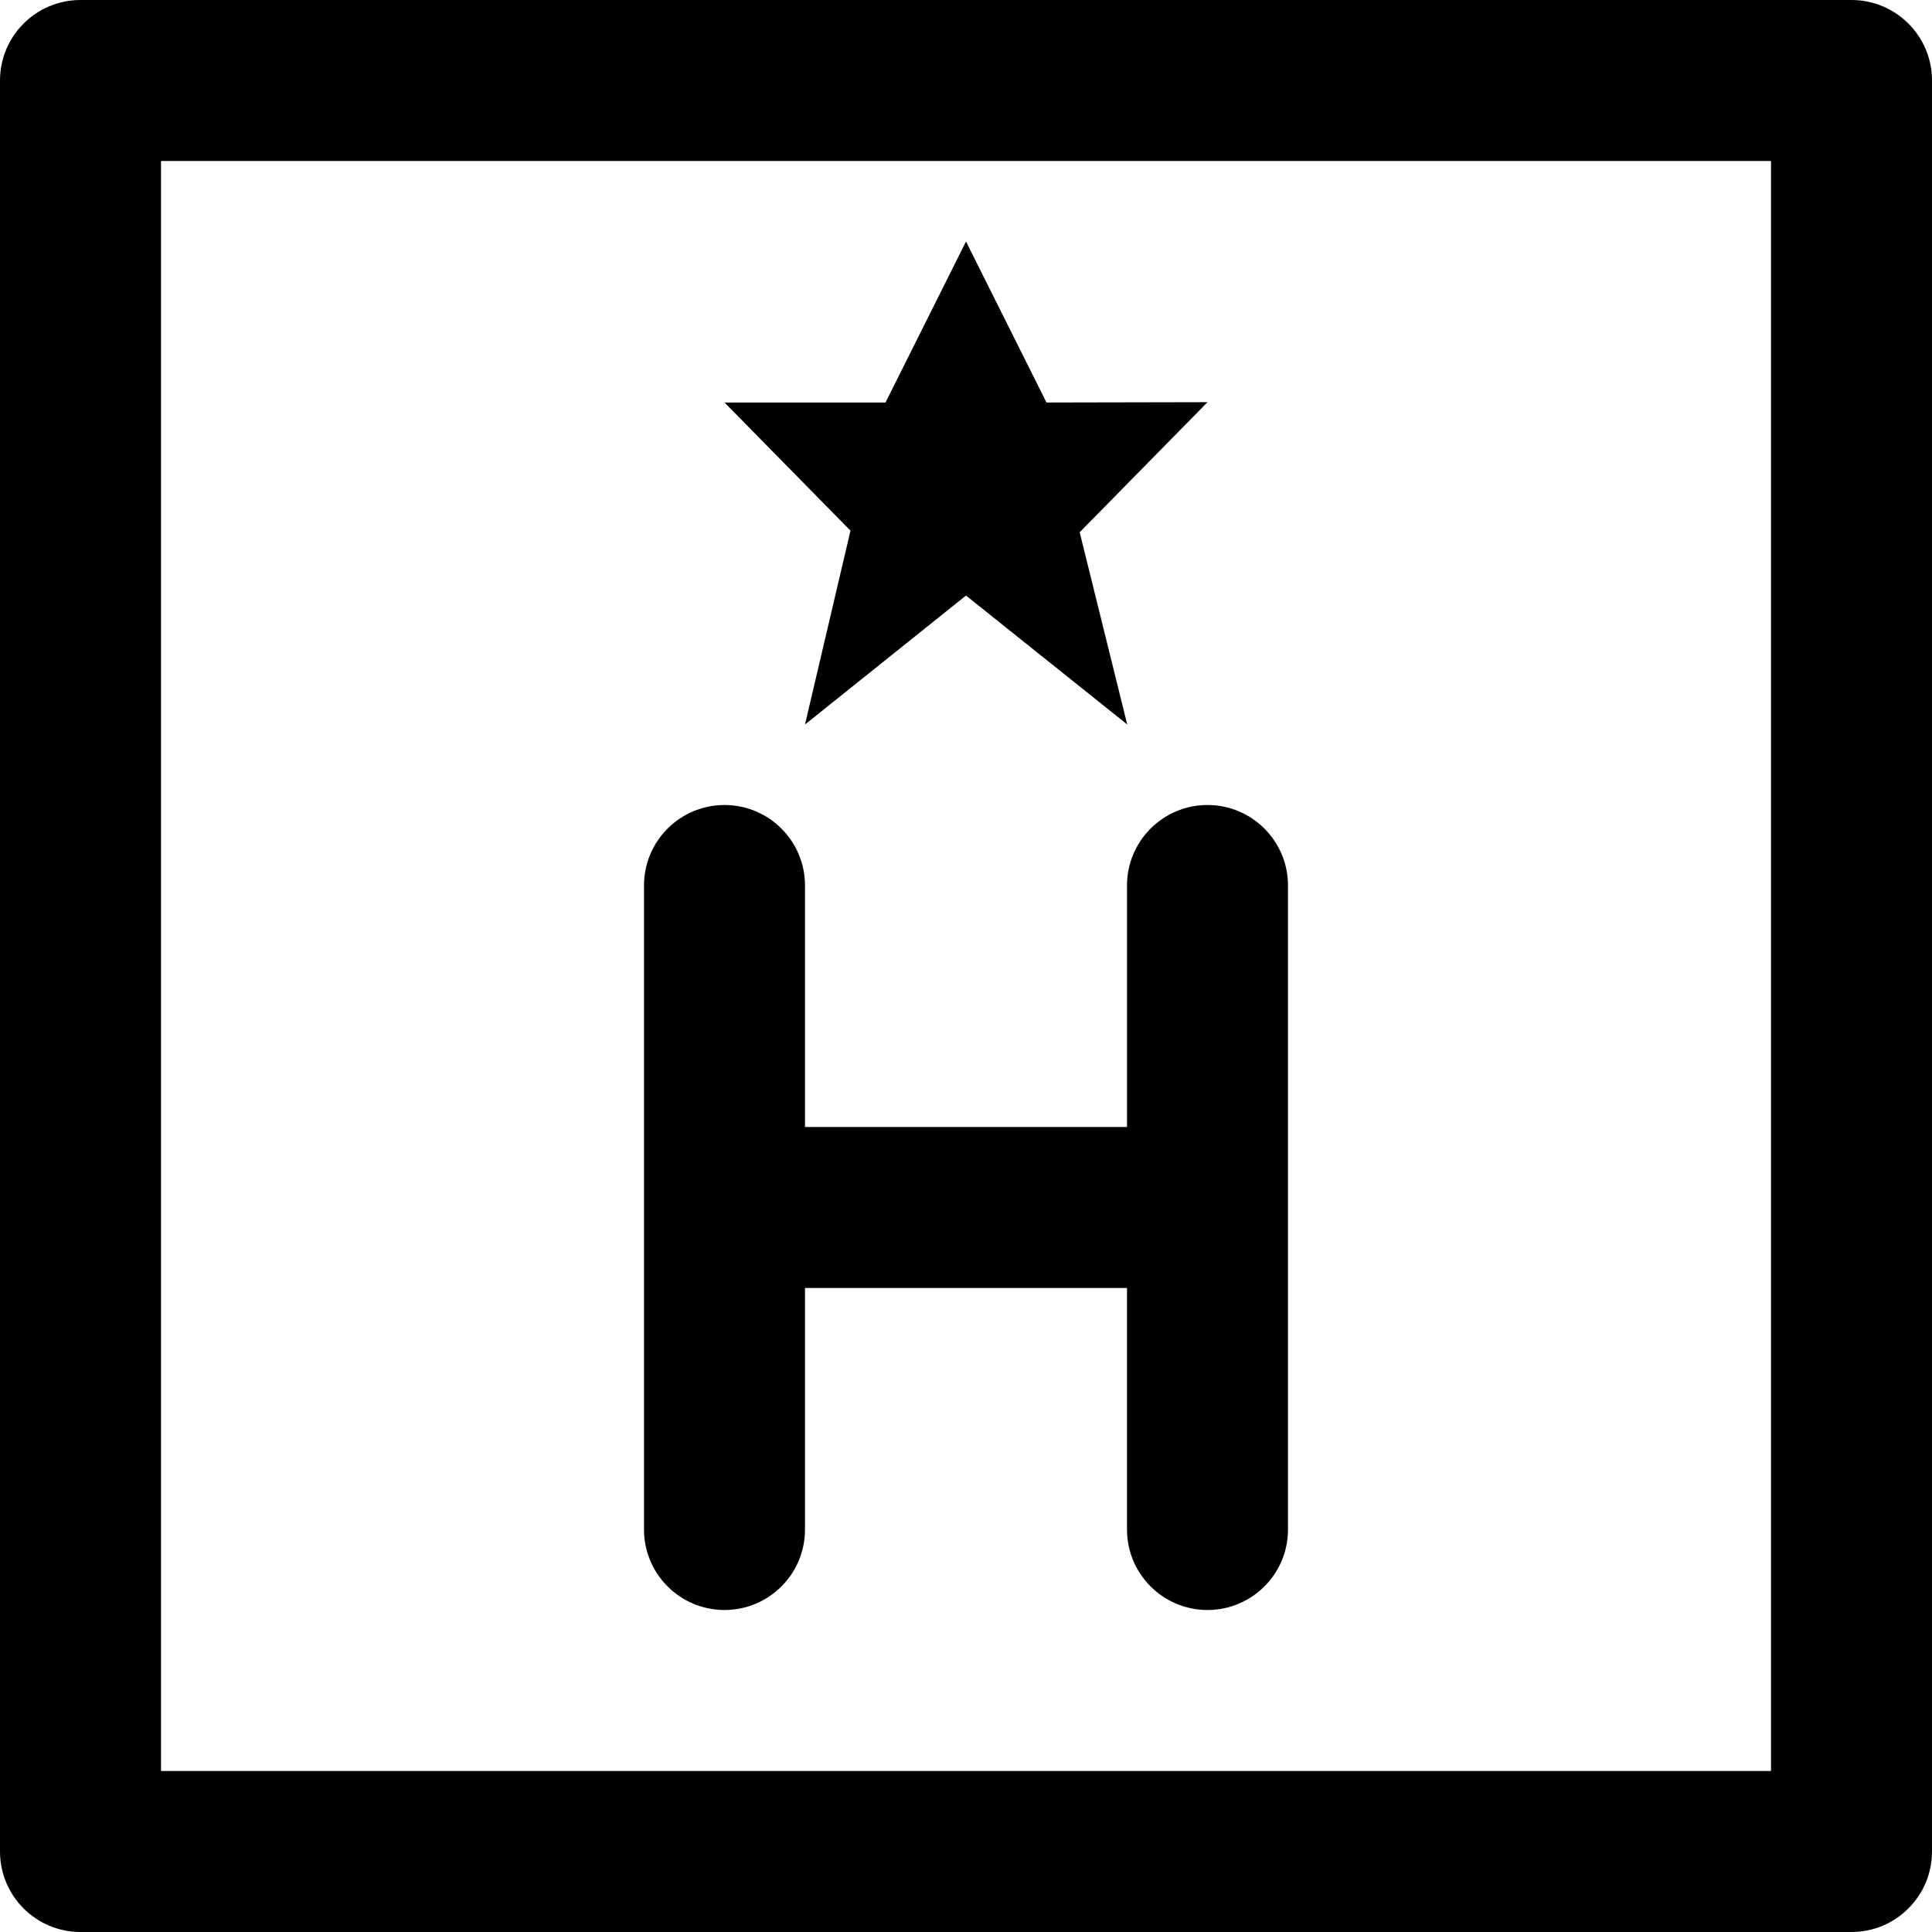 <?xml version="1.0" encoding="iso-8859-1"?>
<!-- Uploaded to: SVG Repo, www.svgrepo.com, Generator: SVG Repo Mixer Tools -->
<svg fill="#000000" height="800px" width="800px" version="1.1" id="Layer_1" xmlns="http://www.w3.org/2000/svg" xmlns:xlink="http://www.w3.org/1999/xlink" 
	 viewBox="0 0 512 512" xml:space="preserve">
<g>
	<g>
		<g>
			<polygon points="213.333,192 256,157.824 298.731,192 286.123,141.056 320,106.581 277.333,106.667 256,64 234.667,106.667 
				192,106.667 225.387,140.629 			"/>
			<path d="M490.667,0H21.333C9.551,0,0,9.551,0,21.333v469.333C0,502.449,9.551,512,21.333,512h469.333
				c11.782,0,21.333-9.551,21.333-21.333V21.333C512,9.551,502.449,0,490.667,0z M469.333,469.333H42.667V42.667h426.667V469.333z"
				/>
			<path d="M192,426.667c11.782,0,21.333-9.551,21.333-21.333v-64h85.333v64c0,11.782,9.551,21.333,21.333,21.333
				s21.333-9.551,21.333-21.333V234.667c0-11.782-9.551-21.333-21.333-21.333s-21.333,9.551-21.333,21.333v64h-85.333v-64
				c0-11.782-9.551-21.333-21.333-21.333s-21.333,9.551-21.333,21.333v170.667C170.667,417.115,180.218,426.667,192,426.667z"/>
		</g>
	</g>
</g>
</svg>